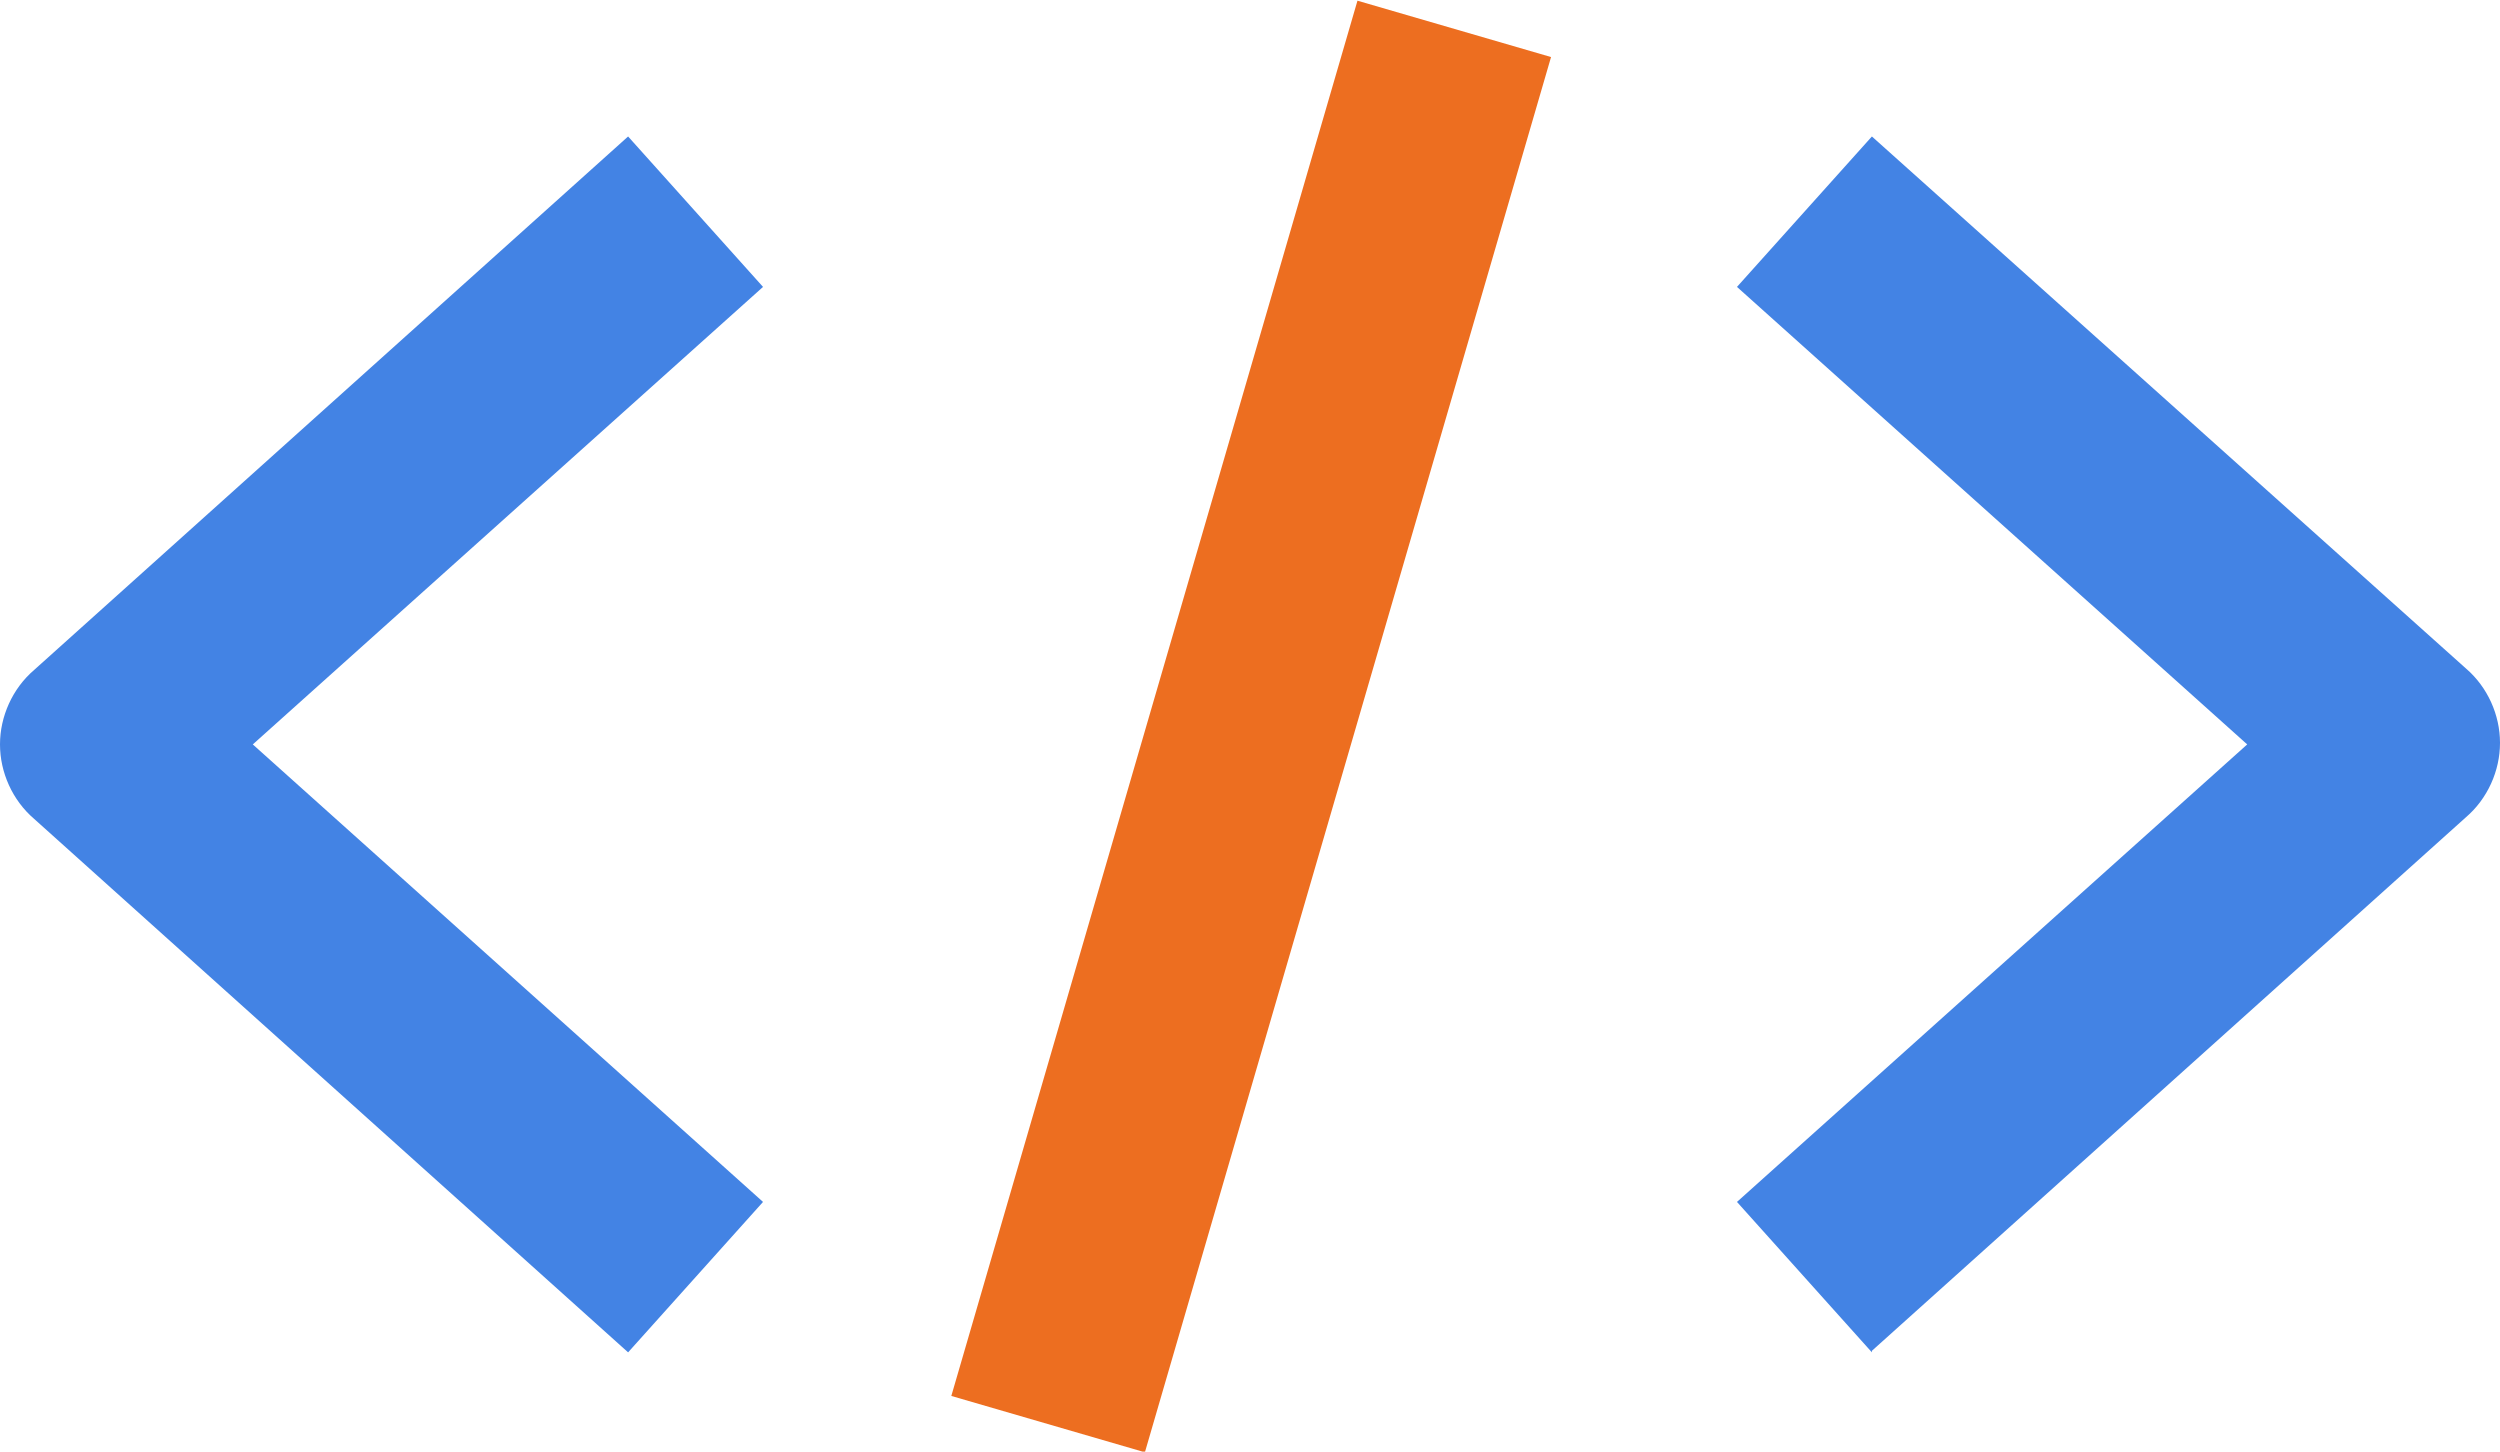 <?xml version="1.0" encoding="UTF-8"?><svg id="_レイヤー_2" xmlns="http://www.w3.org/2000/svg" viewBox="0 0 16.12 9.36"><defs><style>.cls-1{fill:#ed6e20;}.cls-2{fill:#4383e4;}</style></defs><g id="_レイヤー_1-2"><path class="cls-2" d="m4.05,8.72L.22,5.28c-.14-.12-.22-.3-.22-.48s.08-.36.22-.48L4.05.88l.87.97-3.29,2.95,3.29,2.95-.87.97Z"/><path class="cls-2" d="m12.07,8.72l-.87-.97,3.29-2.95-3.29-2.95.87-.97,3.83,3.43c.14.12.22.3.22.48s-.08.36-.22.48l-3.83,3.44Z"/><rect class="cls-1" x="3.38" y="4.03" width="9.37" height="1.3" transform="translate(1.32 11.12) rotate(-73.77)"/></g></svg>